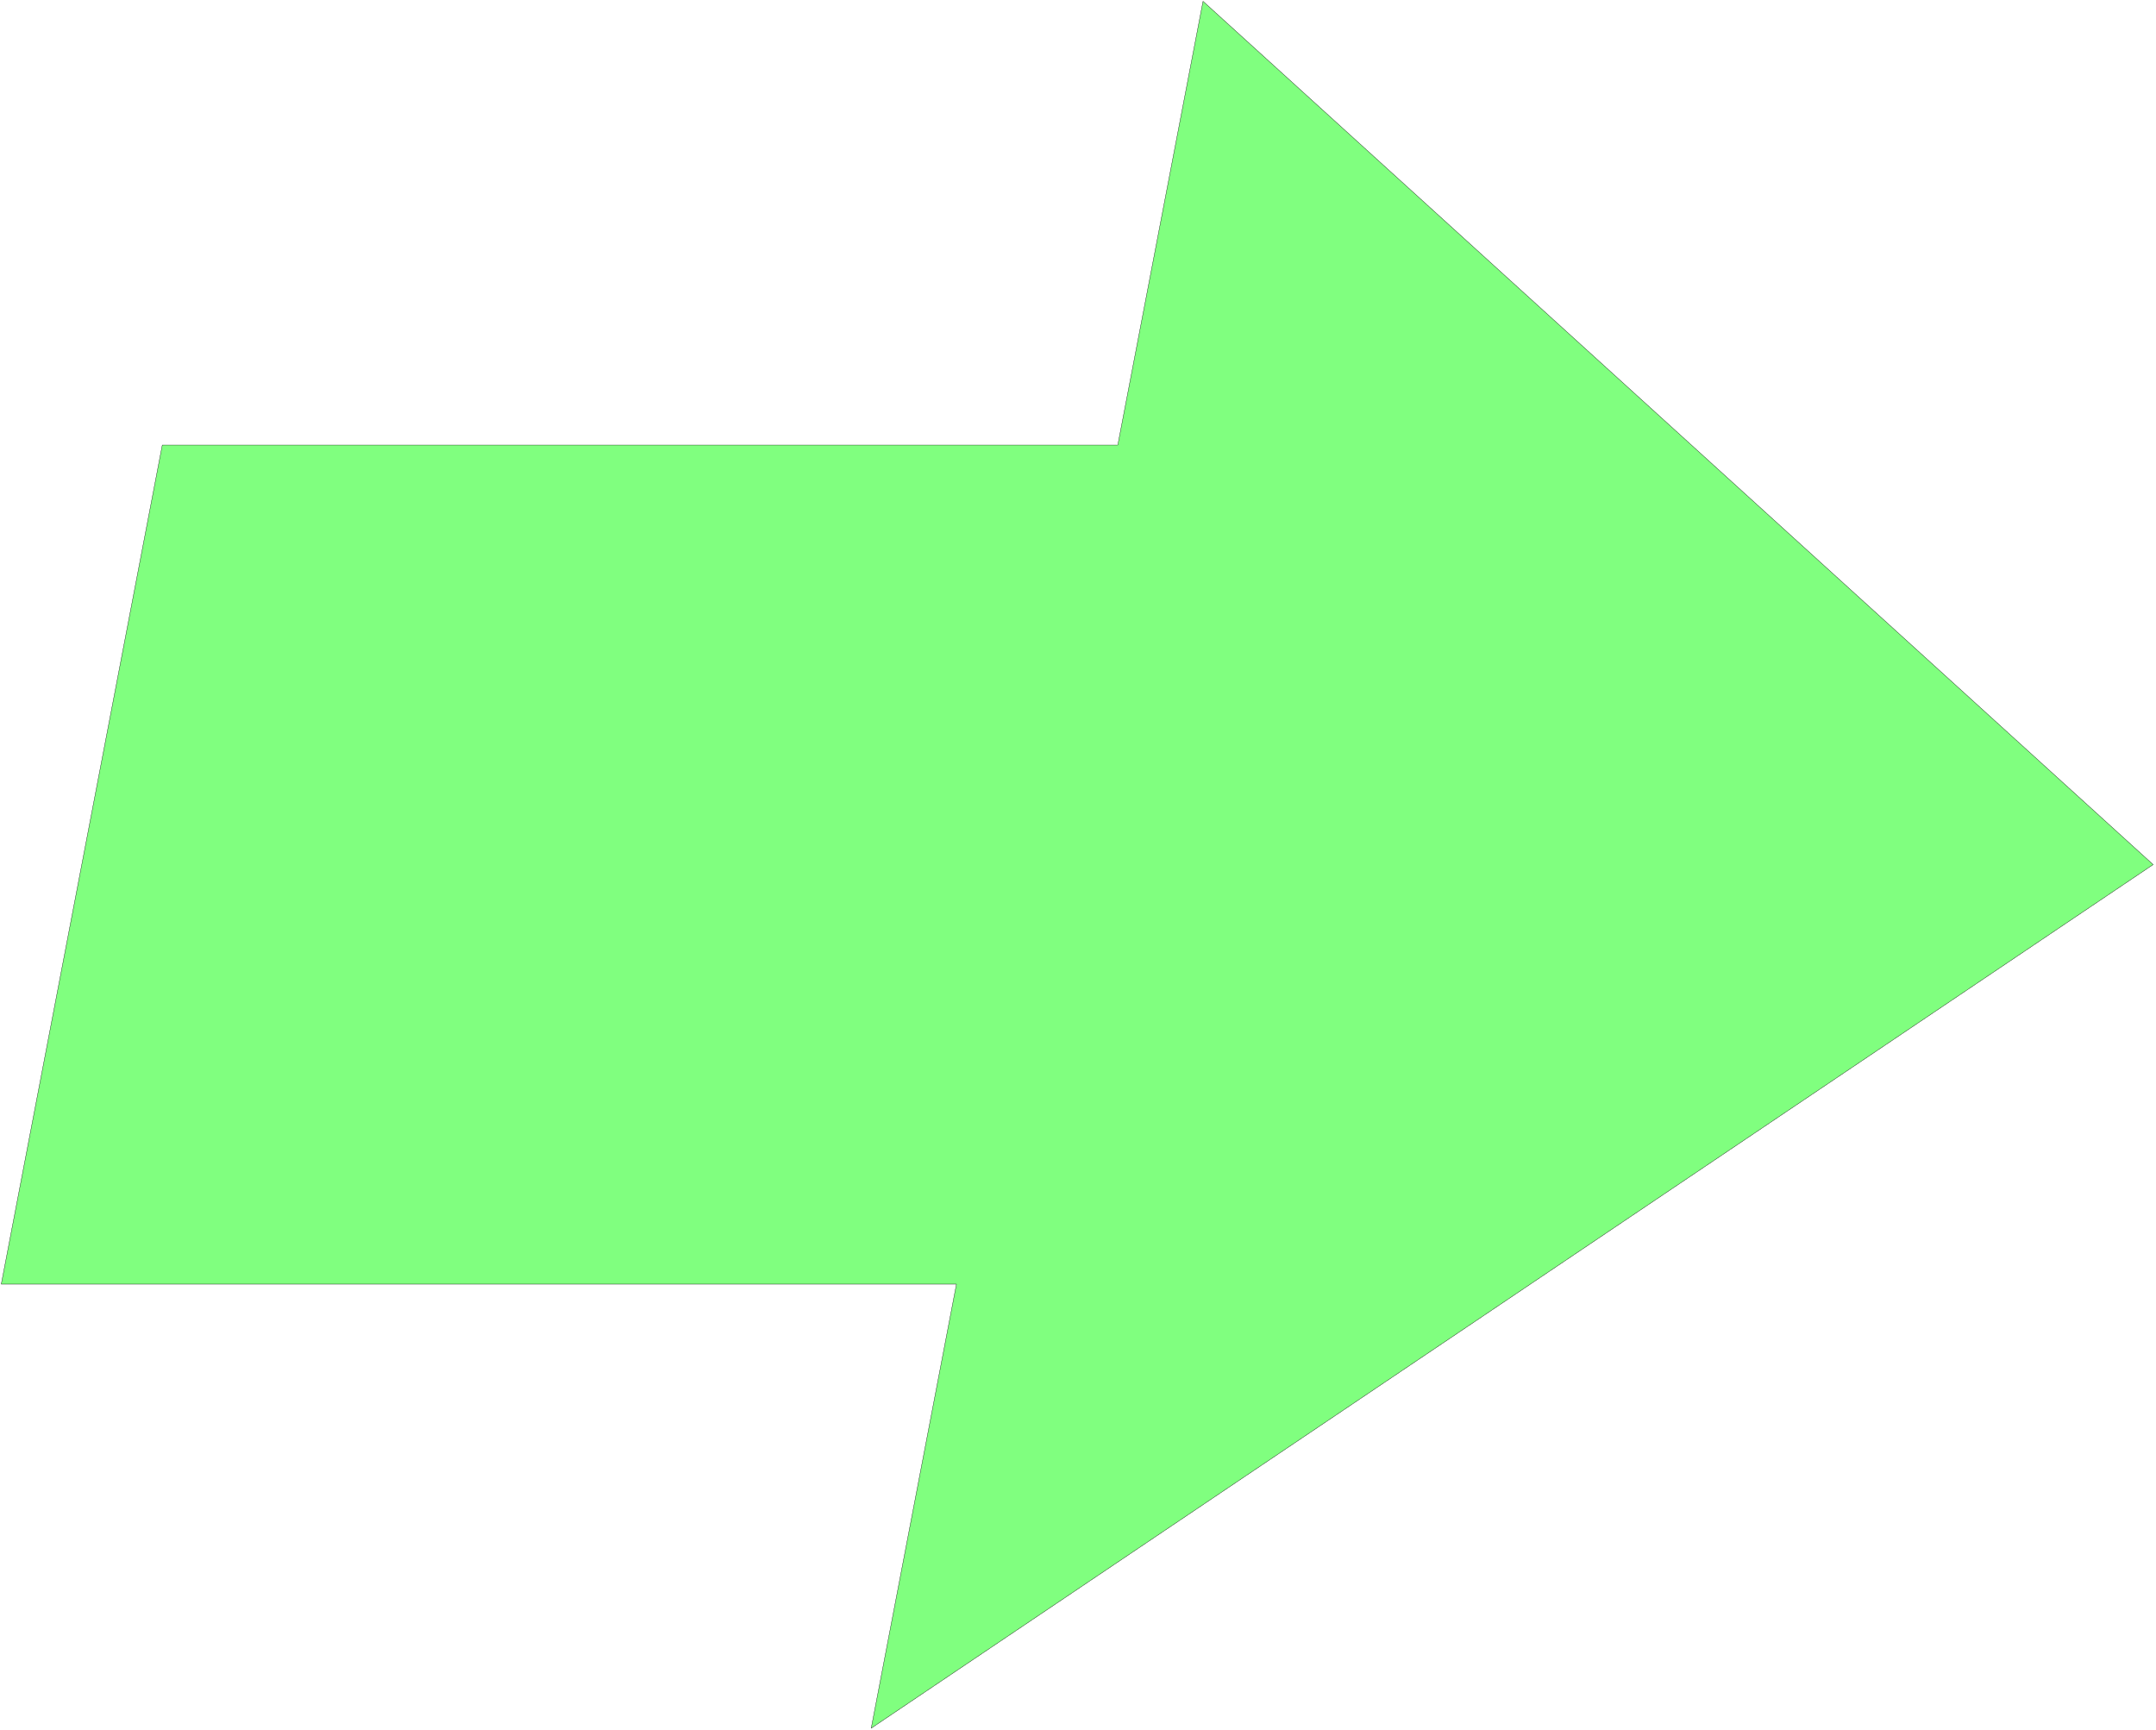 <svg xmlns="http://www.w3.org/2000/svg" width="456.933" height="366.733" fill-rule="evenodd" stroke-linecap="round" preserveAspectRatio="none" viewBox="0 0 6855 5502"><style>.brush0{fill:#fff}</style><path d="M516 1415h3038L3825 4l3021 2745-4076 2746 271-1412H4l512-2668z" style="fill:#80ff7f;stroke:none"/><path d="M516 1415h3038L3825 4l3021 2745-4076 2746 271-1412H4l512-2668z" style="fill:none;stroke:#000;stroke-width:1;stroke-linejoin:round"/></svg>

